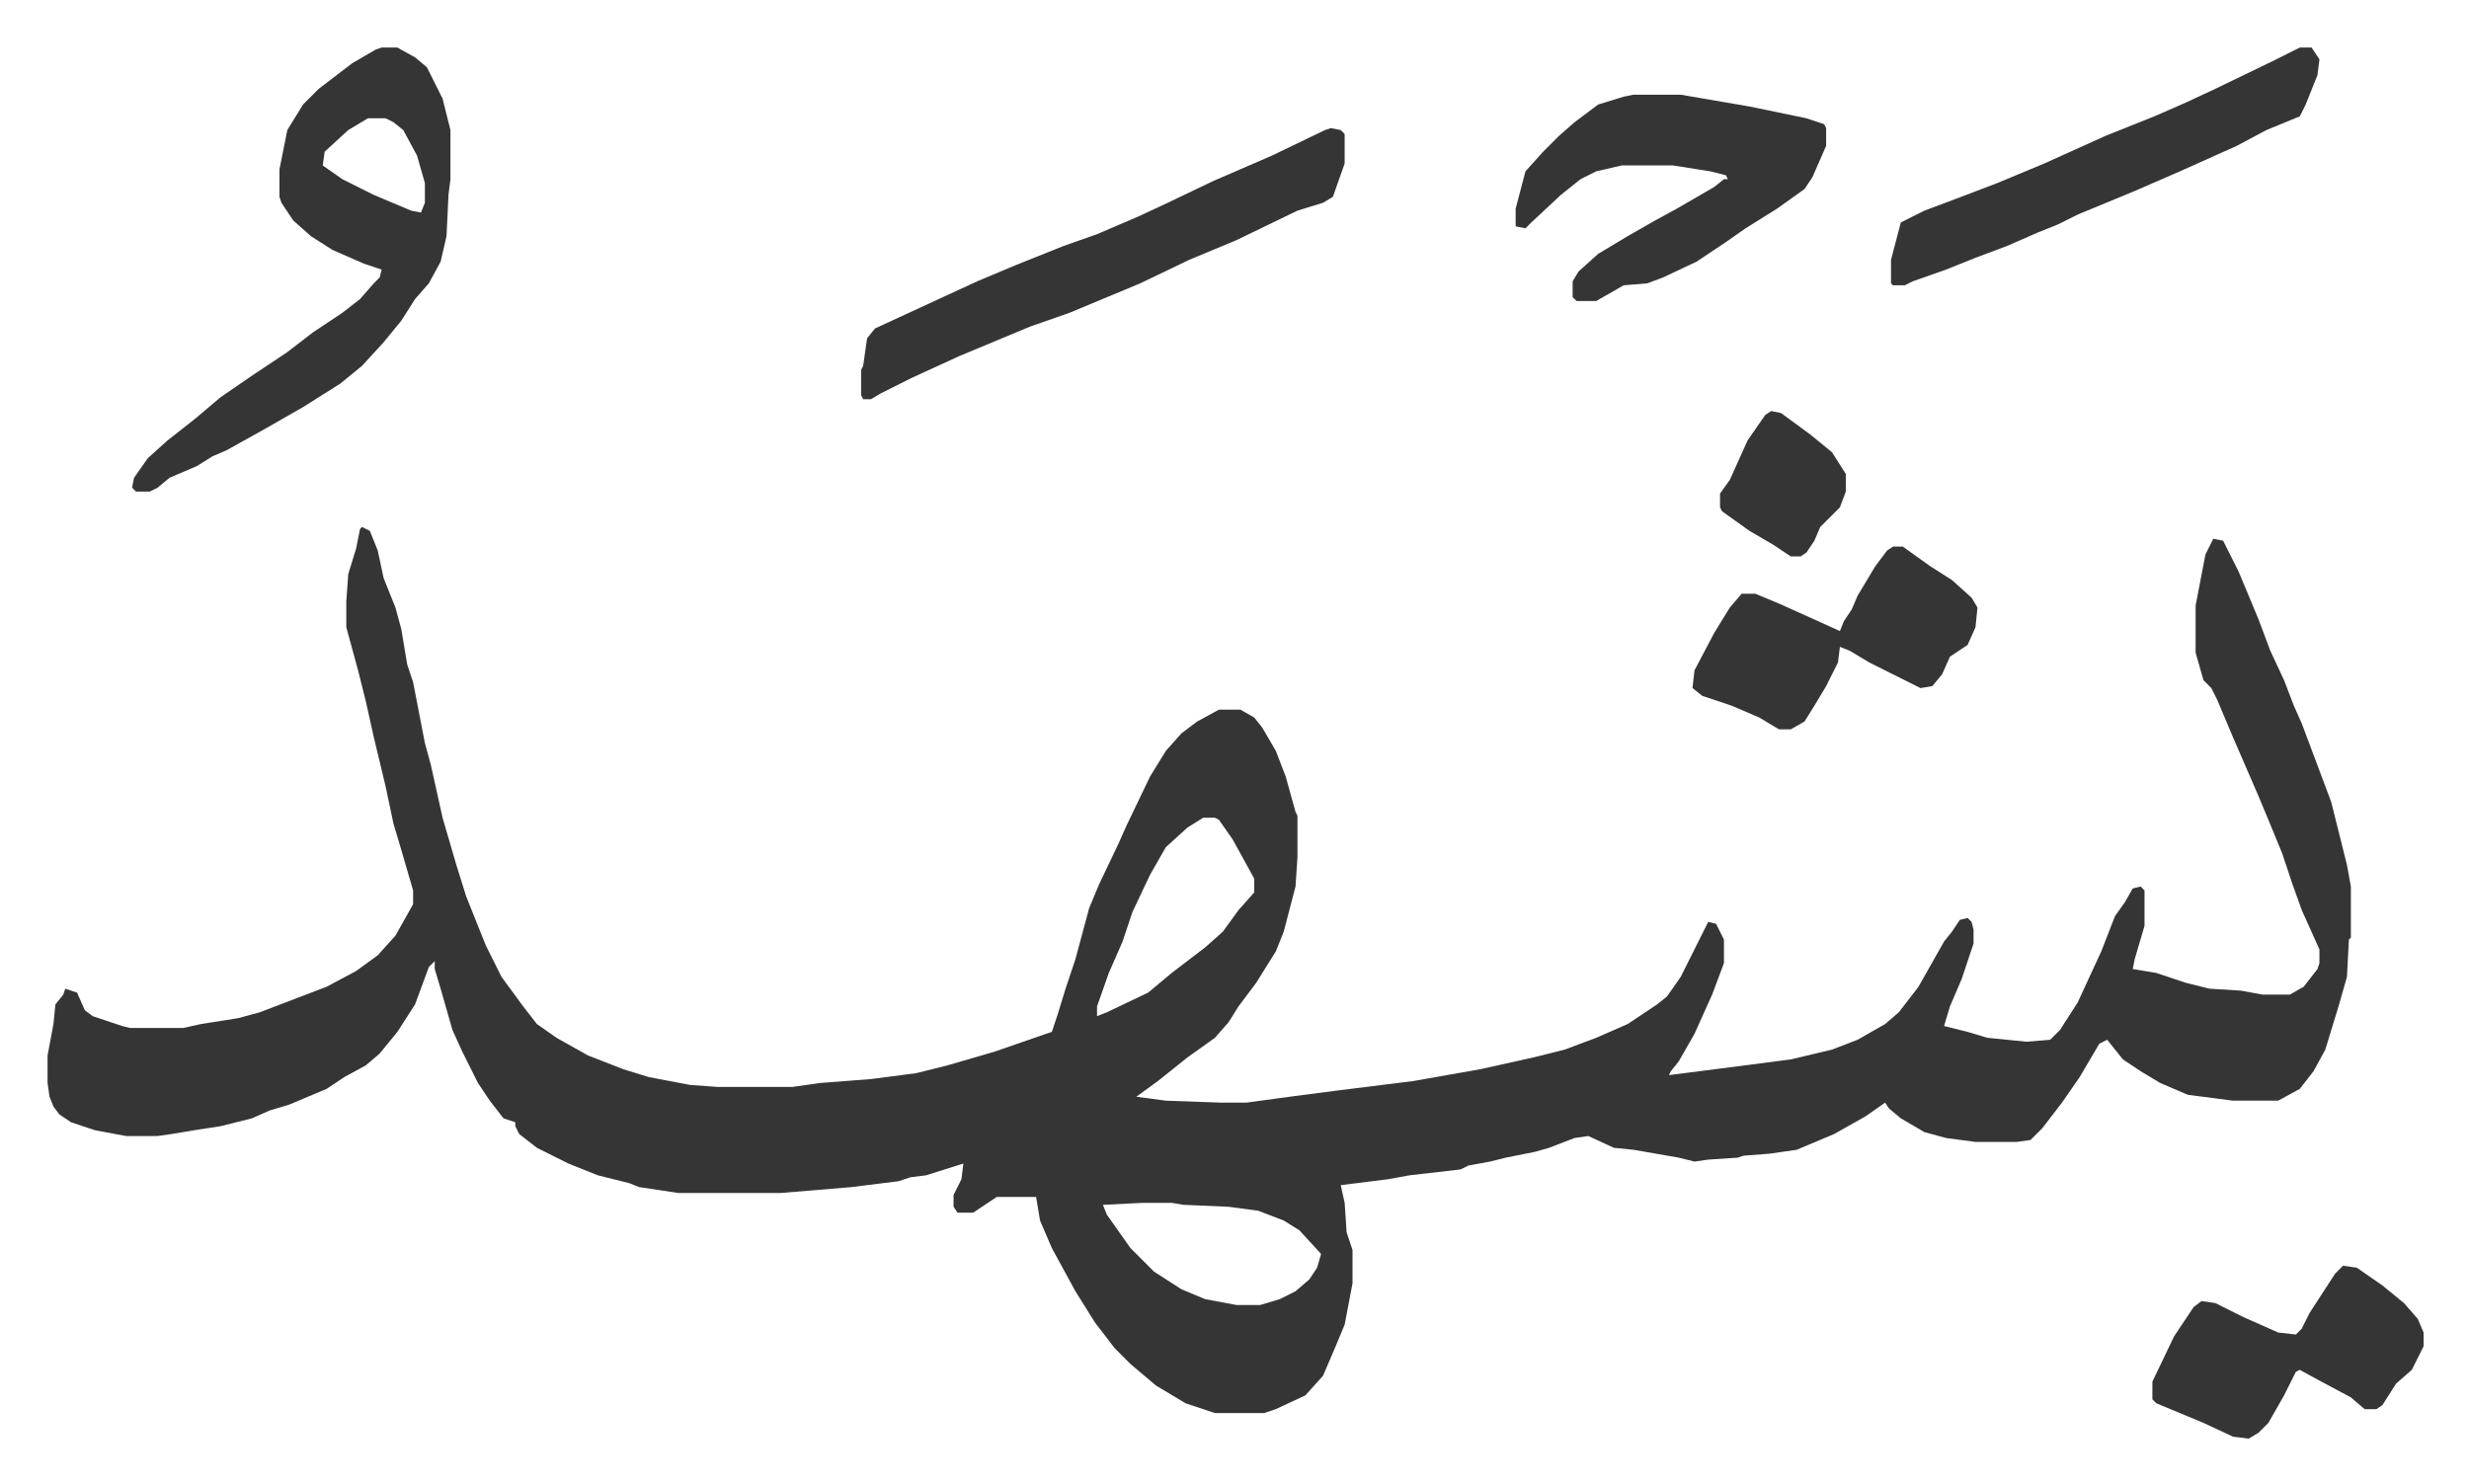<svg xmlns="http://www.w3.org/2000/svg" viewBox="-24.2 400.8 1256.3 755.3">
    <path fill="#353535" id="rule_normal" d="m160 669 4 2 4 10 3 14 6 15 3 11 3 18 3 9 6 31 3 11 6 27 7 24 5 16 4 10 6 15 8 16 11 15 7 9 10 7 16 9 18 7 13 4 21 4 14 1h38l14-2 26-2 23-3 16-4 24-7 26-9 3-1 3-9 4-13 5-15 7-26 5-12 10-21 4-9 12-25 8-13 8-9 8-6 11-6h11l7 4 4 5 7 12 5 13 5 18 1 2v21l-1 15-6 23-4 10-10 16-9 12-5 8-7 8-14 10-15 12-11 8 15 2 28 1h13l22-3 23-3 40-5 34-6 27-6 16-4 16-6 16-7 15-10 5-4 7-10 8-16 6-12 4 1 4 8v12l-6 16-9 20-8 14-4 5-1 2 39-5 23-3 21-5 13-5 14-8 7-6 10-13 13-23 4-5 4-6 4-1 2 2 1 4v7l-6 18-6 14-3 10 12 3 10 3 20 2 12-1 5-5 9-14 12-26 7-18 5-7 4-7 4-1 2 2v18l-5 17-1 5 12 2 15 5 12 3 16 1 11 2h14l7-4 7-9 1-3v-7l-9-20-5-14-5-15-7-17-5-12-13-30-8-19-3-6-4-4-4-14v-24l5-26 4-8 5 1 8 16 10 24 6 16 7 15 5 13 4 9 6 16 9 24 8 32 2 11v26l-1 1-1 19-4 14-7 23-6 11-7 9-11 6h-23l-23-3-14-6-10-6-9-6-8-10-4 2-10 17-9 13-10 13-6 6-7 1h-21l-15-2-11-3-12-7-6-5-2-3-10 7-16 9-19 8-14 2-13 1-3 1-15 1-7 1-8-2-23-4-10-1-13-6-7 1-13 5-7 2-15 3-8 2-11 2-4 2-26 3-11 2-16 2-8 1 2 9 1 15 3 9v17l-4 21-5 12-6 14-9 10-15 7-6 2h-25l-15-5-15-9-13-11-8-8-10-13-10-16-12-22-6-14-2-12h-20l-12 8h-8l-2-3v-6l4-8 1-8-19 6-8 1-6 2-24 3-36 3h-52l-20-3-5-2-16-4-15-6-16-8-9-7-2-4v-2l-6-2-7-9-6-9-8-16-5-11-6-21-3-10v-4l-3 3-7 19-9 14-9 11-7 6-11 6-9 6-19 8-10 3-9 4-16 4-13 2-12 2-7 1H40l-16-3-12-4-6-4-3-4-2-5-1-7v-14l3-16 1-10 4-5 1-3 6 2 4 9 4 3 15 5 4 1h27l9-2 19-3 11-3 34-13 15-8 11-8 9-10 9-16v-7l-7-24-3-10-4-19-6-25-4-18-4-16-6-22v-13l1-14 4-13 2-10zm428 148-8 5-11 10-8 14-9 19-5 15-7 16-6 17v5l5-2 21-10 12-10 17-13 9-8 8-11 8-9v-7l-11-20-7-10-2-1zm-31 196-20 1 2 5 12 17 12 12 14 9 12 5 16 3h12l10-3 8-4 7-6 4-6 2-7-11-12-8-5-13-5-15-2-23-1-6-1zM170 425h8l9 5 6 5 8 16 4 16v25l-1 8-1 21-3 13-6 11-7 8-7 11-9 11-11 12-11 9-19 12-21 12-18 10-7 3-8 5-14 6-6 5-4 2h-7l-2-2 1-5 7-10 10-9 14-11 13-11 16-11 18-12 13-10 15-10 9-7 7-8 3-3 1-4-9-3-16-7-11-7-9-8-6-9-1-3v-14l4-20 8-13 8-8 17-13 12-7zm-7 36-10 6-12 11-1 7 10 7 16 8 19 8 5 1 2-5v-10l-4-14-7-13-5-4-4-2zm490 5 5 1 2 2v15l-6 17-5 3-13 4-31 15-24 10-25 12-36 15-20 7-36 15-24 11-16 8-5 3h-4l-1-2v-13l1-2 2-14 4-5 26-12 26-12 19-8 25-10 17-6 21-9 15-7 23-11 30-13 27-13zm154-17h24l35 6 29 6 9 3 1 2v9l-7 16-4 6-14 10-16 10-10 7-15 10-17 8-8 3-12 1-14 8h-10l-2-2v-8l3-5 10-9 15-9 14-8 11-6 19-11 5-4h2l-1-2-8-2-19-3h-26l-13 3-8 4-10 8-15 14-3 3-5-1v-9l5-19 9-10 8-8 8-7 12-9 13-4zm339-24h6l4 6-1 8-6 15-3 6-17 7-15 8-29 13-23 10-29 12-10 5-10 4-16 7-16 6-15 6-17 6-4 2h-6l-1-1v-12l5-19 12-6 16-6 21-8 24-10 31-14 25-10 16-7 15-7 29-14z"/>
    <path fill="#353535" id="rule_normal" d="M939 679h5l14 10 11 7 10 9 3 5-1 10-4 9-9 6-4 9-5 6-6 1-14-7-12-6-10-6-5-2-1 8-6 12-6 10-5 8-7 4h-6l-10-6-14-6-15-5-5-4 1-9 10-19 8-13 6-7h7l12 5 20 9 11 5 2-5 4-6 3-7 9-15 6-8zm229 366 7 1 13 9 11 9 7 8 3 7v7l-6 12-8 7-7 11-3 2h-6l-7-6-15-8-11-6-2 1-6 12-8 14-5 5-5 3-8-1-15-7-24-10-2-2v-9l11-23 10-15 4-3 7 1 14 7 18 8 9 1 3-3 4-8 13-20zM877 610l5 1 15 11 11 9 7 11v9l-3 8-10 10-3 7-4 6-3 2h-5l-9-6-12-7-14-10-1-2v-7l5-7 9-20 9-13z"/>
</svg>
